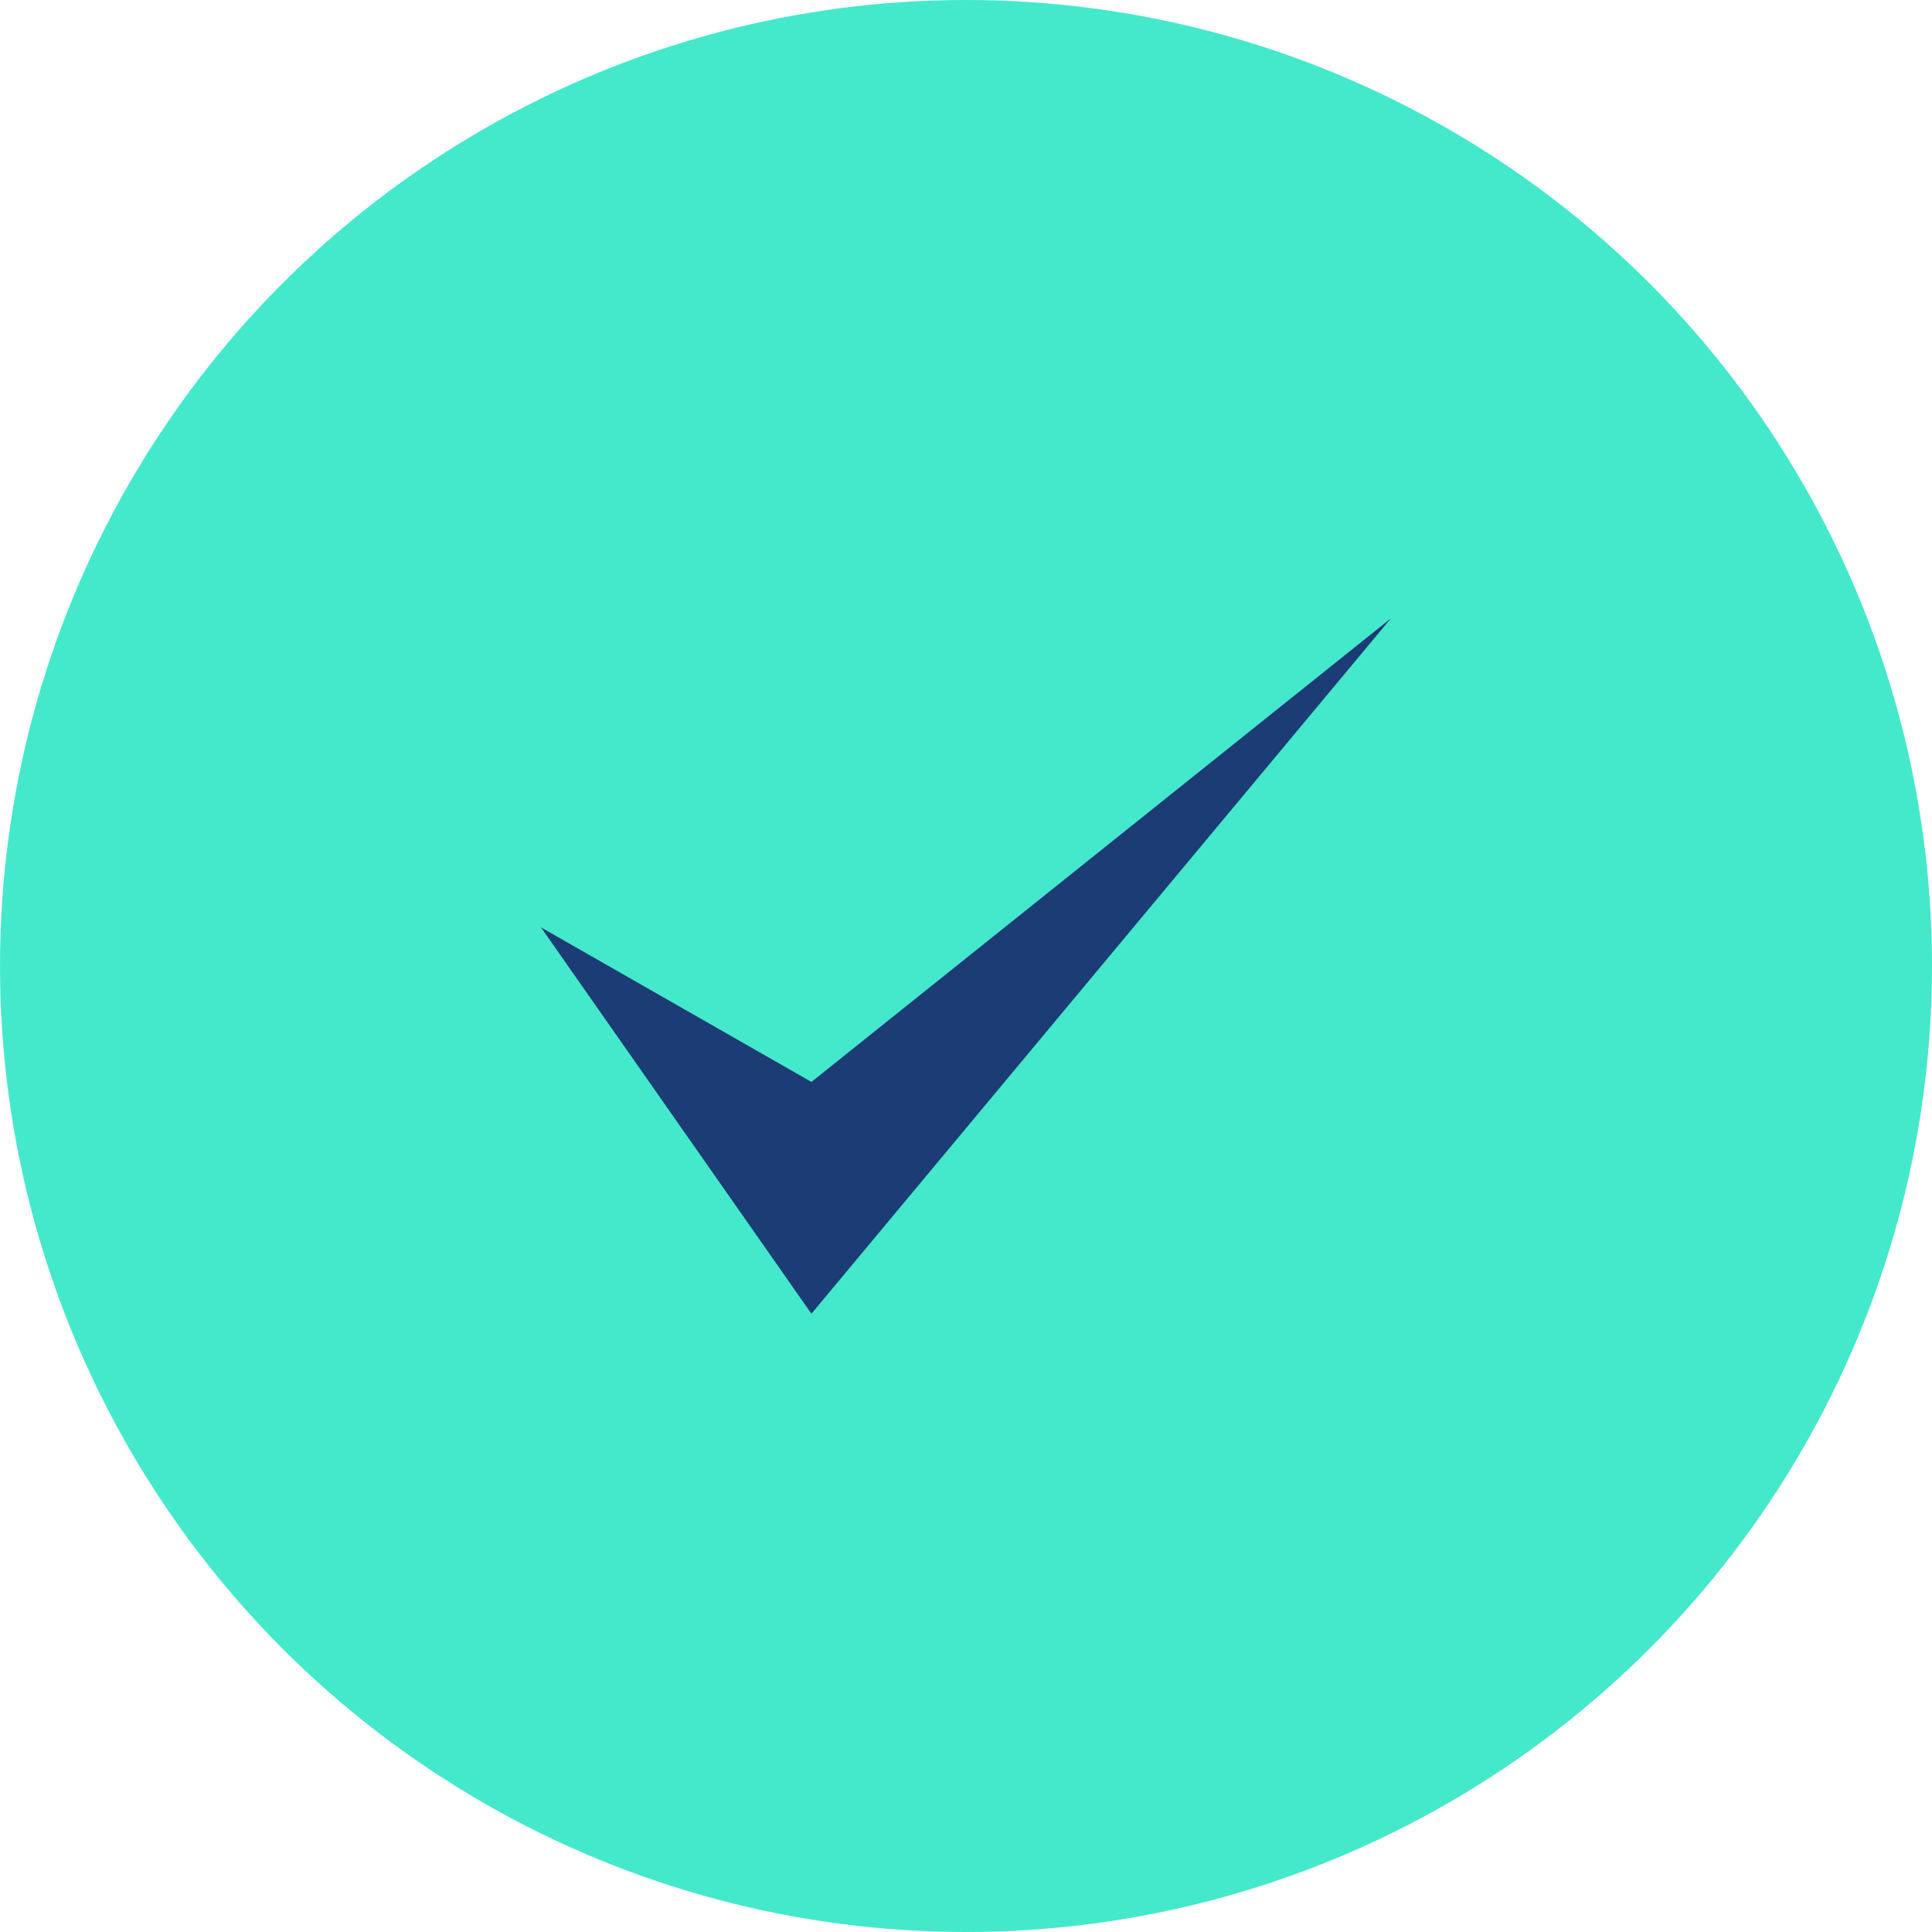 <svg width="25" height="25" viewBox="0 0 25 25" fill="none" xmlns="http://www.w3.org/2000/svg">
<circle cx="12.5" cy="12.5" r="12.5" fill="#44E9CC"/>
<path d="M10.5 17L7 12L10.5 14L18 8L10.5 17Z" fill="#1C3C76"/>
</svg>
